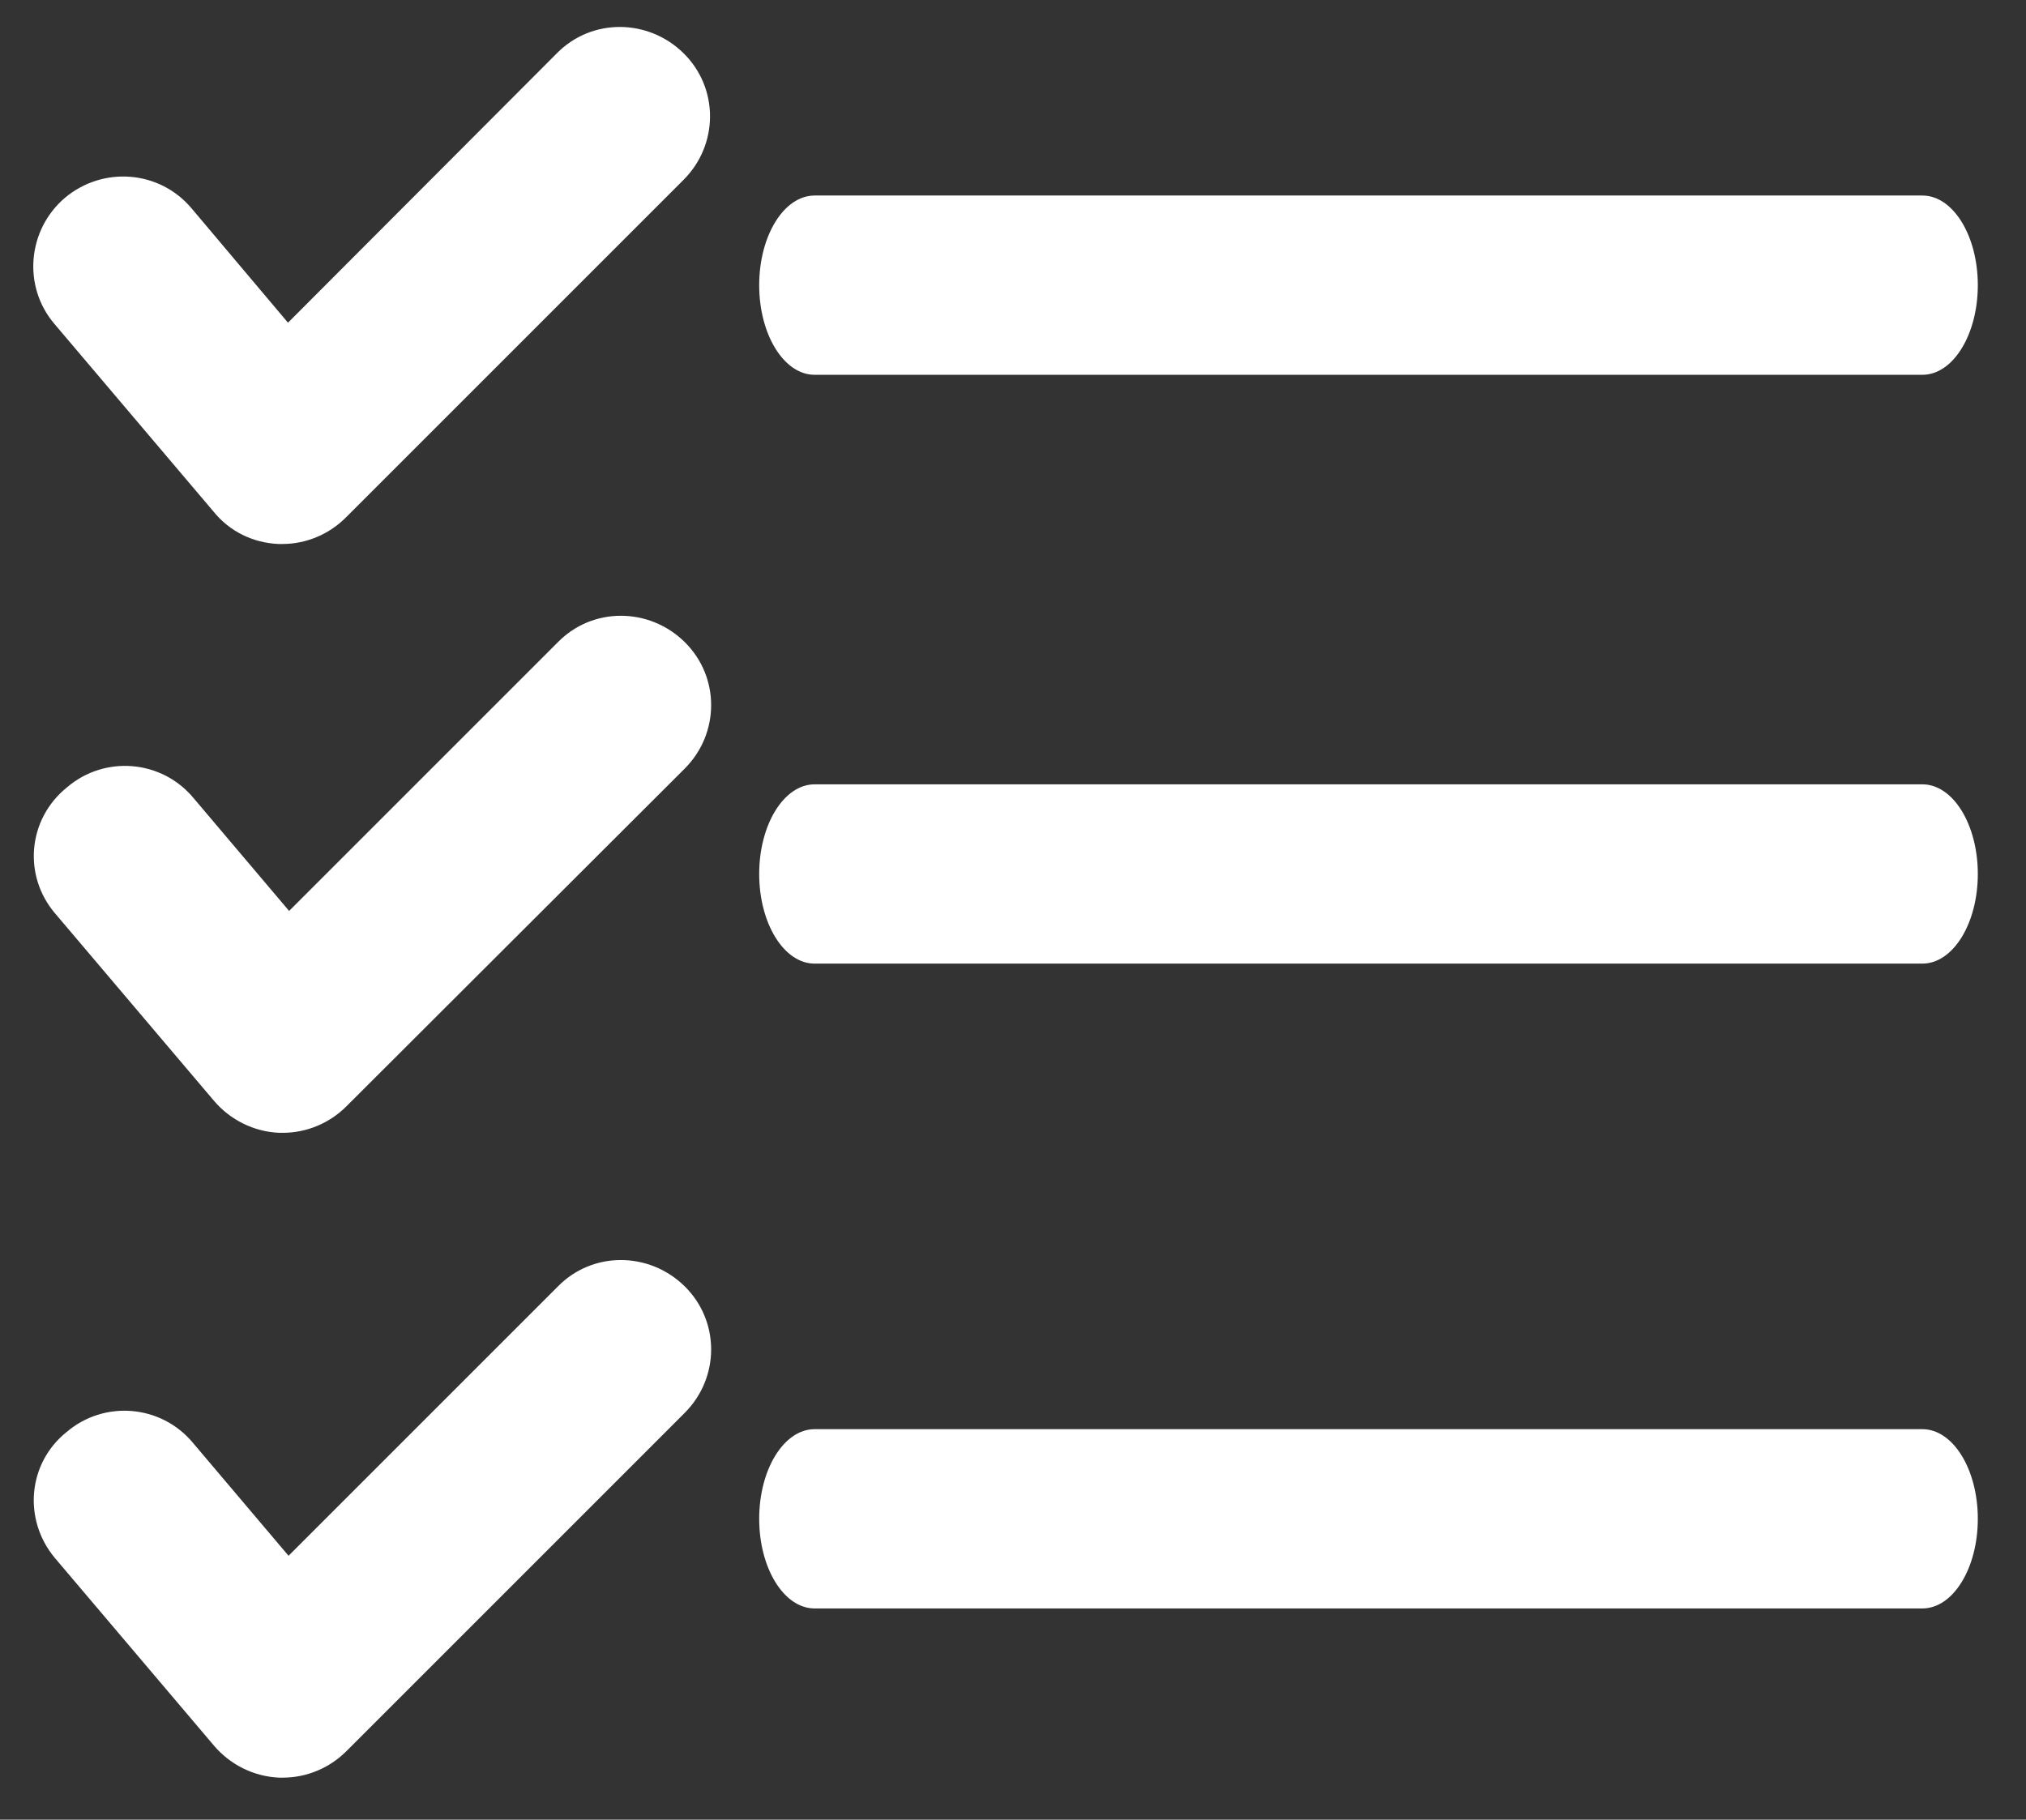 <?xml version="1.0" encoding="utf-8"?>
<!-- Generator: Adobe Illustrator 23.1.0, SVG Export Plug-In . SVG Version: 6.00 Build 0)  -->
<svg version="1.1" id="Layer_1" xmlns="http://www.w3.org/2000/svg" xmlns:xlink="http://www.w3.org/1999/xlink" x="0px" y="0px"
	 viewBox="0 0 361.6 324.8" style="fill:white; ;enable-background:new 0 0 361.6 324.8;" xml:space="preserve">
<rect x="0" y="0" width="361.6" height="324.8" fill="#333333" stroke="none"/>
<path d="M343.1,255.1H145.4c-5.5,0-9.9,7.2-9.9,16s4.4,16,9.9,16h197.7c5.5,0,9.9-7.2,9.9-16S348.6,255.1,343.1,255.1z"/>
<path d="M343.1,140H145.4c-5.5,0-9.9,7.2-9.9,16c0,8.8,4.4,16,9.9,16h197.7c5.5,0,9.9-7.2,9.9-16S348.6,140,343.1,140z"/>
<path d="M343.1,34.9H145.4c-5.5,0-9.9,7.2-9.9,16s4.4,16,9.9,16h197.7c5.5,0,9.9-7.2,9.9-16S348.6,34.9,343.1,34.9z"/>
<path d="M9.8,278.1l28.4,33.5c2.9,3.4,7.1,5.5,11.6,5.7c0.2,0,0.4,0,0.7,0c4.2,0,8.3-1.7,11.3-4.7l60.4-60.4
	c6.3-6.3,6.3-16.4,0-22.6s-16.4-6.3-22.6,0l-48.1,48.1l-17.1-20.2c-5.7-6.8-15.8-7.6-22.5-1.9C4.9,261.2,4.1,271.3,9.8,278.1
	L9.8,278.1z"/>
<path d="M9.8,163l28.4,33.5c2.9,3.4,7.1,5.5,11.6,5.7c0.2,0,0.4,0,0.7,0c4.2,0,8.3-1.7,11.3-4.7l60.4-60.3c6.3-6.3,6.3-16.4,0-22.6
	s-16.4-6.3-22.6,0l-48,48l-17.1-20.2c-5.7-6.8-15.8-7.6-22.5-1.9C4.9,146.2,4.1,156.3,9.8,163z"/>
<path d="M49.7,97.1c0.2,0,0.4,0,0.7,0c4.2,0,8.3-1.7,11.3-4.7L122,32.1c6.3-6.3,6.3-16.4,0-22.6s-16.4-6.3-22.6,0l-48,48.1
	L34.2,37.2c-5.7-6.8-15.8-7.6-22.6-1.9c-6.7,5.7-7.6,15.8-1.9,22.5l28.4,33.5C41,94.9,45.2,96.9,49.7,97.1z"/>
</svg>
